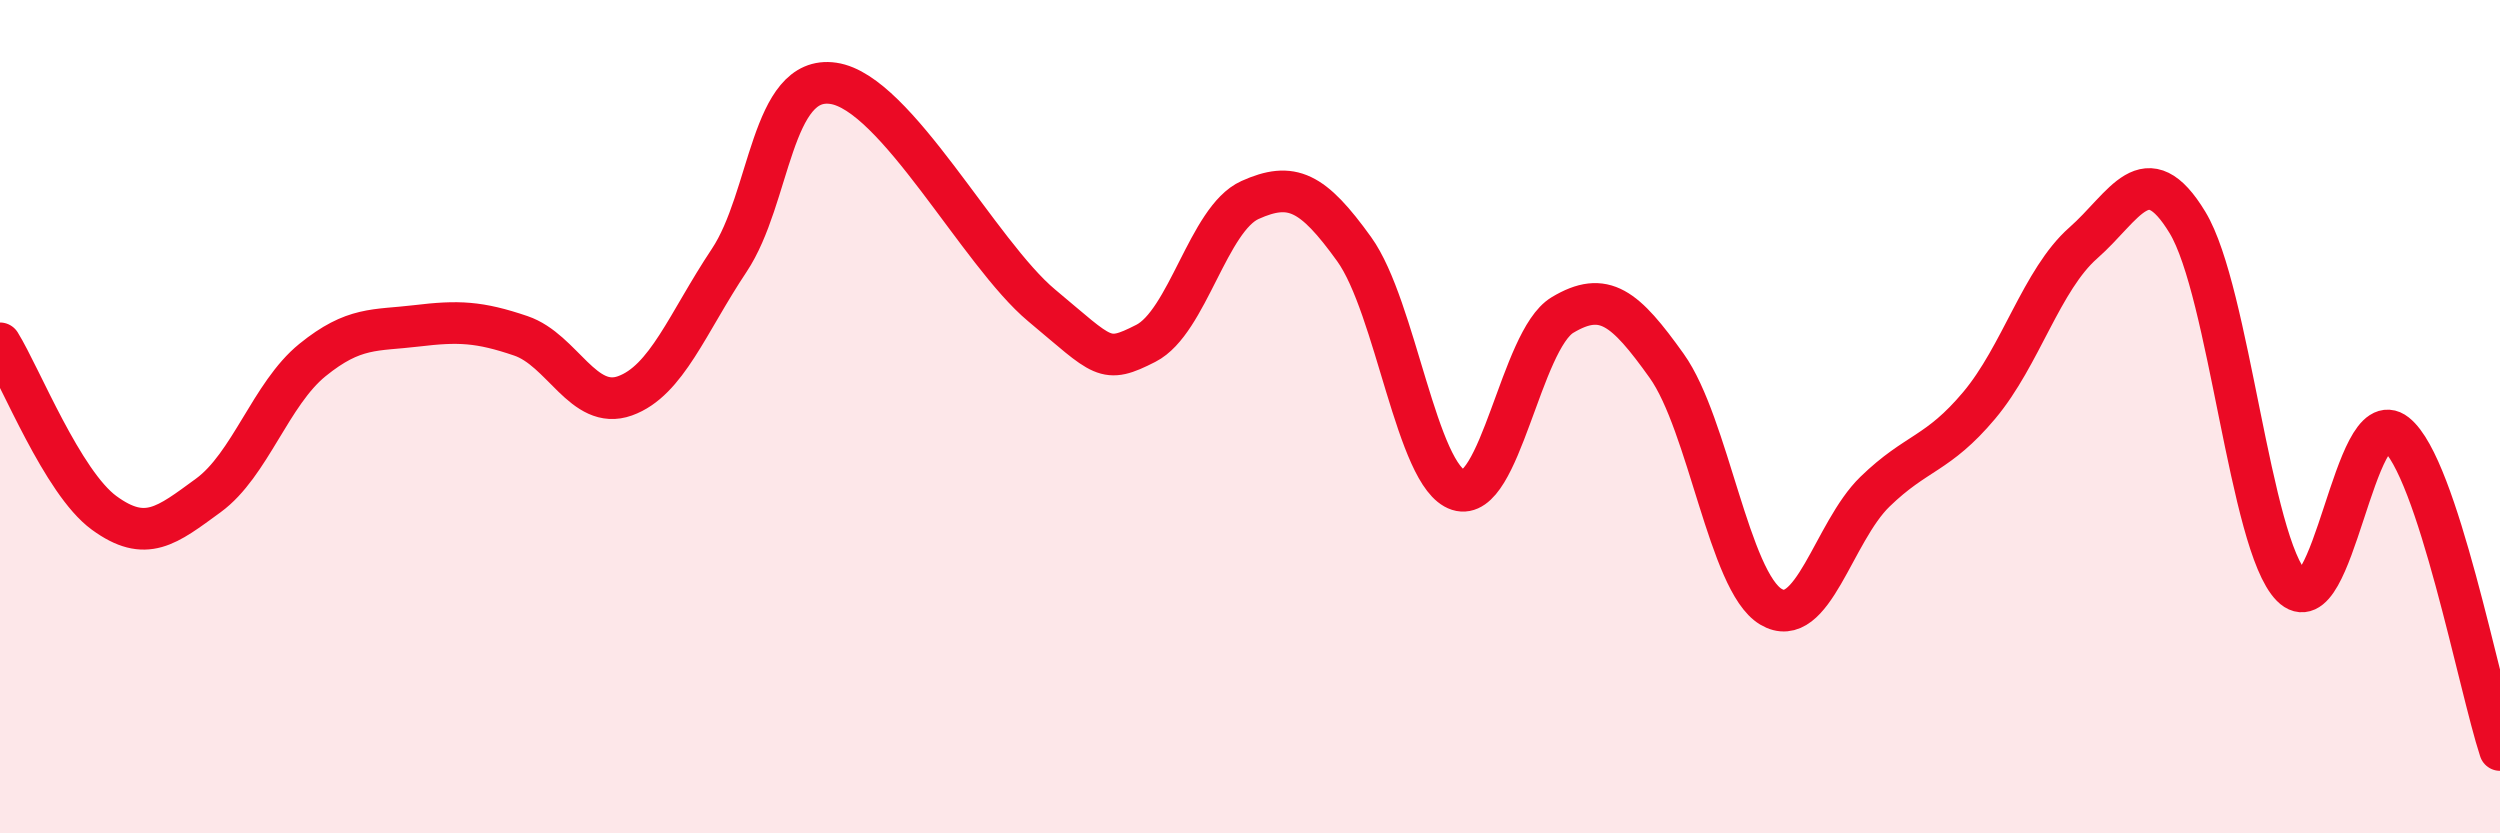 
    <svg width="60" height="20" viewBox="0 0 60 20" xmlns="http://www.w3.org/2000/svg">
      <path
        d="M 0,8.24 C 0.5,9.05 1.5,11.58 2.5,12.31 C 3.5,13.04 4,12.62 5,11.89 C 6,11.16 6.5,9.45 7.5,8.64 C 8.5,7.83 9,7.94 10,7.82 C 11,7.7 11.5,7.72 12.5,8.06 C 13.5,8.4 14,9.86 15,9.5 C 16,9.14 16.5,7.75 17.5,6.25 C 18.5,4.75 18.5,1.78 20,2 C 21.5,2.22 23.5,6.08 25,7.33 C 26.5,8.58 26.5,8.75 27.5,8.24 C 28.5,7.73 29,5.25 30,4.8 C 31,4.35 31.5,4.59 32.5,5.98 C 33.5,7.37 34,11.44 35,11.76 C 36,12.08 36.5,8.16 37.5,7.56 C 38.5,6.96 39,7.38 40,8.78 C 41,10.18 41.5,13.96 42.5,14.56 C 43.5,15.16 44,12.77 45,11.8 C 46,10.83 46.5,10.92 47.5,9.73 C 48.5,8.54 49,6.71 50,5.83 C 51,4.95 51.5,3.69 52.5,5.34 C 53.5,6.99 54,13.06 55,14.07 C 56,15.08 56.5,9.62 57.5,10.41 C 58.5,11.2 59.5,16.48 60,18L60 20L0 20Z"
        fill="#EB0A25"
        opacity="0.1"
        stroke-linecap="round"
        stroke-linejoin="round"
      />
      <path
        d="M 0,8.24 C 0.5,9.05 1.5,11.58 2.5,12.31 C 3.5,13.04 4,12.62 5,11.89 C 6,11.16 6.5,9.45 7.5,8.64 C 8.5,7.83 9,7.94 10,7.82 C 11,7.7 11.5,7.72 12.5,8.06 C 13.5,8.4 14,9.86 15,9.5 C 16,9.14 16.5,7.75 17.5,6.25 C 18.5,4.75 18.5,1.78 20,2 C 21.5,2.22 23.5,6.08 25,7.33 C 26.5,8.58 26.5,8.75 27.5,8.24 C 28.5,7.73 29,5.25 30,4.8 C 31,4.35 31.5,4.59 32.5,5.98 C 33.5,7.37 34,11.44 35,11.76 C 36,12.08 36.5,8.16 37.5,7.56 C 38.5,6.96 39,7.38 40,8.78 C 41,10.18 41.5,13.96 42.5,14.56 C 43.5,15.16 44,12.77 45,11.8 C 46,10.83 46.5,10.92 47.5,9.73 C 48.5,8.54 49,6.71 50,5.83 C 51,4.95 51.5,3.69 52.5,5.34 C 53.5,6.99 54,13.06 55,14.07 C 56,15.08 56.5,9.62 57.5,10.41 C 58.5,11.2 59.5,16.48 60,18"
        stroke="#EB0A25"
        stroke-width="1"
        fill="none"
        stroke-linecap="round"
        stroke-linejoin="round"
      />
    </svg>
  